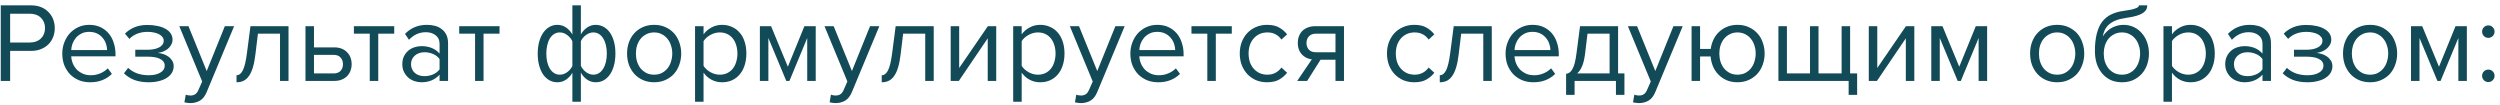 <?xml version="1.0" encoding="UTF-8"?> <svg xmlns="http://www.w3.org/2000/svg" width="309" height="13" viewBox="0 0 309 13" fill="none"> <path d="M0.092 10V0.662H3.844C4.311 0.662 4.726 0.737 5.09 0.886C5.454 1.035 5.757 1.241 6 1.502C6.252 1.754 6.443 2.053 6.574 2.398C6.705 2.734 6.77 3.093 6.77 3.476C6.77 3.859 6.705 4.223 6.574 4.568C6.443 4.904 6.252 5.203 6 5.464C5.748 5.716 5.44 5.917 5.076 6.066C4.712 6.215 4.301 6.29 3.844 6.29H1.254V10H0.092ZM3.704 5.254C4.264 5.254 4.712 5.091 5.048 4.764C5.393 4.437 5.566 4.008 5.566 3.476C5.566 2.944 5.393 2.515 5.048 2.188C4.712 1.861 4.264 1.698 3.704 1.698H1.254V5.254H3.704ZM11.141 10.168C10.637 10.168 10.175 10.084 9.755 9.916C9.335 9.739 8.971 9.496 8.663 9.188C8.364 8.871 8.126 8.497 7.949 8.068C7.781 7.629 7.697 7.144 7.697 6.612C7.697 6.127 7.781 5.669 7.949 5.24C8.117 4.801 8.346 4.423 8.635 4.106C8.934 3.789 9.284 3.537 9.685 3.35C10.096 3.163 10.544 3.07 11.029 3.07C11.542 3.07 12 3.163 12.401 3.35C12.802 3.537 13.143 3.793 13.423 4.12C13.703 4.447 13.913 4.834 14.053 5.282C14.202 5.721 14.277 6.192 14.277 6.696V6.962H8.803C8.822 7.279 8.892 7.583 9.013 7.872C9.134 8.152 9.298 8.399 9.503 8.614C9.718 8.819 9.97 8.987 10.259 9.118C10.548 9.239 10.875 9.3 11.239 9.3C11.631 9.3 12.009 9.225 12.373 9.076C12.737 8.927 13.054 8.717 13.325 8.446L13.829 9.132C13.493 9.468 13.101 9.725 12.653 9.902C12.205 10.079 11.701 10.168 11.141 10.168ZM13.241 6.192C13.241 5.94 13.194 5.683 13.101 5.422C13.017 5.151 12.882 4.909 12.695 4.694C12.518 4.47 12.289 4.288 12.009 4.148C11.729 4.008 11.398 3.938 11.015 3.938C10.651 3.938 10.334 4.008 10.063 4.148C9.792 4.288 9.564 4.465 9.377 4.68C9.2 4.895 9.06 5.137 8.957 5.408C8.864 5.669 8.812 5.931 8.803 6.192H13.241ZM18.372 10.168C17.69 10.168 17.093 10.07 16.58 9.874C16.076 9.669 15.656 9.398 15.32 9.062L15.838 8.39C16.155 8.689 16.528 8.917 16.958 9.076C17.396 9.225 17.868 9.3 18.372 9.3C18.978 9.3 19.459 9.193 19.814 8.978C20.178 8.763 20.36 8.479 20.36 8.124C20.36 7.919 20.304 7.746 20.192 7.606C20.08 7.457 19.926 7.34 19.73 7.256C19.543 7.163 19.319 7.097 19.058 7.06C18.806 7.023 18.53 7.004 18.232 7.004H16.72V6.15H18.232C18.512 6.15 18.773 6.127 19.016 6.08C19.258 6.033 19.468 5.963 19.646 5.87C19.832 5.777 19.977 5.66 20.08 5.52C20.182 5.38 20.234 5.212 20.234 5.016C20.234 4.857 20.182 4.713 20.08 4.582C19.977 4.442 19.837 4.325 19.66 4.232C19.492 4.139 19.286 4.069 19.044 4.022C18.801 3.966 18.54 3.938 18.26 3.938C17.317 3.938 16.561 4.227 15.992 4.806L15.446 4.162C15.763 3.835 16.15 3.574 16.608 3.378C17.065 3.182 17.602 3.084 18.218 3.084C18.675 3.084 19.09 3.126 19.464 3.21C19.846 3.285 20.173 3.401 20.444 3.56C20.724 3.709 20.938 3.896 21.088 4.12C21.246 4.344 21.326 4.601 21.326 4.89C21.326 5.142 21.265 5.366 21.144 5.562C21.032 5.758 20.887 5.926 20.71 6.066C20.532 6.197 20.336 6.304 20.122 6.388C19.907 6.463 19.702 6.514 19.506 6.542C19.702 6.561 19.912 6.603 20.136 6.668C20.369 6.733 20.584 6.836 20.78 6.976C20.976 7.107 21.139 7.275 21.27 7.48C21.4 7.676 21.466 7.914 21.466 8.194C21.466 8.474 21.396 8.735 21.256 8.978C21.116 9.221 20.91 9.431 20.64 9.608C20.378 9.785 20.056 9.921 19.674 10.014C19.291 10.117 18.857 10.168 18.372 10.168ZM22.959 11.694C23.034 11.731 23.127 11.759 23.239 11.778C23.351 11.797 23.449 11.806 23.533 11.806C23.767 11.806 23.962 11.755 24.121 11.652C24.28 11.559 24.42 11.372 24.541 11.092L24.989 10.07L22.161 3.238H23.295L25.549 8.782L27.789 3.238H28.937L25.549 11.372C25.344 11.867 25.073 12.217 24.737 12.422C24.401 12.627 24.009 12.735 23.561 12.744C23.449 12.744 23.319 12.735 23.169 12.716C23.02 12.697 22.894 12.674 22.791 12.646L22.959 11.694ZM29.234 9.3C29.552 9.3 29.813 9.095 30.018 8.684C30.224 8.273 30.392 7.569 30.522 6.57L30.956 3.238H35.66V10H34.61V4.162H31.88L31.572 6.696C31.498 7.331 31.395 7.867 31.264 8.306C31.134 8.745 30.97 9.104 30.774 9.384C30.588 9.655 30.364 9.855 30.102 9.986C29.85 10.107 29.561 10.168 29.234 10.168V9.3ZM38.807 3.238V5.856H41.341C41.686 5.856 41.99 5.912 42.251 6.024C42.522 6.136 42.746 6.29 42.923 6.486C43.11 6.673 43.245 6.892 43.329 7.144C43.422 7.387 43.469 7.648 43.469 7.928C43.469 8.208 43.422 8.474 43.329 8.726C43.236 8.978 43.1 9.197 42.923 9.384C42.746 9.571 42.522 9.72 42.251 9.832C41.99 9.944 41.686 10 41.341 10H37.757V3.238H38.807ZM38.807 6.78V9.076H41.229C41.612 9.076 41.901 8.969 42.097 8.754C42.293 8.539 42.391 8.264 42.391 7.928C42.391 7.601 42.293 7.331 42.097 7.116C41.91 6.892 41.621 6.78 41.229 6.78H38.807ZM45.702 10V4.162H43.742V3.238H48.726V4.162H46.752V10H45.702ZM54.331 10V9.23C53.761 9.855 53.015 10.168 52.091 10.168C51.801 10.168 51.517 10.121 51.237 10.028C50.957 9.935 50.705 9.795 50.481 9.608C50.257 9.412 50.075 9.174 49.935 8.894C49.795 8.614 49.725 8.292 49.725 7.928C49.725 7.555 49.795 7.228 49.935 6.948C50.075 6.668 50.257 6.435 50.481 6.248C50.705 6.061 50.957 5.926 51.237 5.842C51.517 5.749 51.801 5.702 52.091 5.702C52.557 5.702 52.977 5.777 53.351 5.926C53.733 6.075 54.06 6.309 54.331 6.626V5.408C54.331 4.951 54.167 4.601 53.841 4.358C53.523 4.106 53.117 3.98 52.623 3.98C51.829 3.98 51.139 4.293 50.551 4.918L50.061 4.19C50.779 3.443 51.68 3.07 52.763 3.07C53.117 3.07 53.453 3.112 53.771 3.196C54.088 3.28 54.363 3.415 54.597 3.602C54.839 3.779 55.031 4.013 55.171 4.302C55.311 4.591 55.381 4.941 55.381 5.352V10H54.331ZM52.469 9.412C52.842 9.412 53.192 9.342 53.519 9.202C53.855 9.062 54.125 8.852 54.331 8.572V7.298C54.125 7.018 53.855 6.808 53.519 6.668C53.192 6.528 52.842 6.458 52.469 6.458C51.974 6.458 51.573 6.598 51.265 6.878C50.957 7.149 50.803 7.503 50.803 7.942C50.803 8.371 50.957 8.726 51.265 9.006C51.573 9.277 51.974 9.412 52.469 9.412ZM58.718 10V4.162H56.758V3.238H61.742V4.162H59.767V10H58.718ZM68.898 3.07C69.271 3.07 69.616 3.173 69.934 3.378C70.251 3.583 70.522 3.877 70.746 4.26V0.662H71.796V4.246C71.992 3.901 72.248 3.621 72.566 3.406C72.883 3.182 73.238 3.07 73.63 3.07C73.984 3.07 74.311 3.154 74.61 3.322C74.908 3.481 75.165 3.714 75.38 4.022C75.594 4.321 75.762 4.689 75.884 5.128C76.005 5.567 76.066 6.061 76.066 6.612C76.066 7.163 76.005 7.657 75.884 8.096C75.762 8.535 75.594 8.908 75.38 9.216C75.165 9.524 74.908 9.762 74.61 9.93C74.311 10.089 73.984 10.168 73.63 10.168C73.256 10.168 72.911 10.065 72.594 9.86C72.276 9.655 72.01 9.361 71.796 8.978V12.576H70.746V8.992C70.55 9.337 70.288 9.622 69.962 9.846C69.644 10.061 69.29 10.168 68.898 10.168C68.543 10.168 68.216 10.089 67.918 9.93C67.619 9.762 67.362 9.529 67.148 9.23C66.933 8.922 66.765 8.549 66.644 8.11C66.522 7.671 66.462 7.177 66.462 6.626C66.462 6.085 66.522 5.595 66.644 5.156C66.765 4.717 66.933 4.344 67.148 4.036C67.362 3.728 67.619 3.49 67.918 3.322C68.216 3.154 68.543 3.07 68.898 3.07ZM69.192 4.008C68.93 4.008 68.697 4.073 68.492 4.204C68.286 4.335 68.109 4.517 67.96 4.75C67.82 4.983 67.712 5.263 67.638 5.59C67.563 5.907 67.526 6.253 67.526 6.626C67.526 6.999 67.563 7.345 67.638 7.662C67.712 7.979 67.82 8.255 67.96 8.488C68.109 8.721 68.286 8.903 68.492 9.034C68.697 9.165 68.93 9.23 69.192 9.23C69.518 9.23 69.822 9.127 70.102 8.922C70.391 8.707 70.606 8.451 70.746 8.152V5.1C70.606 4.801 70.391 4.545 70.102 4.33C69.822 4.115 69.518 4.008 69.192 4.008ZM73.336 9.23C73.597 9.23 73.83 9.165 74.036 9.034C74.241 8.903 74.414 8.721 74.554 8.488C74.703 8.255 74.815 7.979 74.89 7.662C74.964 7.335 75.002 6.985 75.002 6.612C75.002 6.239 74.964 5.893 74.89 5.576C74.815 5.259 74.703 4.983 74.554 4.75C74.414 4.517 74.241 4.335 74.036 4.204C73.83 4.073 73.597 4.008 73.336 4.008C73.018 4.008 72.715 4.115 72.426 4.33C72.146 4.535 71.936 4.787 71.796 5.086V8.138C71.936 8.437 72.146 8.693 72.426 8.908C72.715 9.123 73.018 9.23 73.336 9.23ZM80.852 10.168C80.338 10.168 79.872 10.075 79.452 9.888C79.041 9.701 78.691 9.449 78.402 9.132C78.112 8.805 77.888 8.427 77.73 7.998C77.58 7.569 77.506 7.107 77.506 6.612C77.506 6.127 77.58 5.669 77.73 5.24C77.888 4.801 78.112 4.423 78.402 4.106C78.691 3.789 79.041 3.537 79.452 3.35C79.872 3.163 80.338 3.07 80.852 3.07C81.365 3.07 81.827 3.163 82.238 3.35C82.658 3.537 83.012 3.789 83.302 4.106C83.591 4.423 83.81 4.801 83.96 5.24C84.118 5.669 84.198 6.127 84.198 6.612C84.198 7.107 84.118 7.569 83.96 7.998C83.81 8.427 83.591 8.805 83.302 9.132C83.012 9.449 82.658 9.701 82.238 9.888C81.827 10.075 81.365 10.168 80.852 10.168ZM80.852 9.23C81.216 9.23 81.533 9.16 81.804 9.02C82.084 8.871 82.317 8.679 82.504 8.446C82.7 8.203 82.844 7.923 82.938 7.606C83.04 7.289 83.092 6.957 83.092 6.612C83.092 6.267 83.04 5.94 82.938 5.632C82.844 5.315 82.7 5.039 82.504 4.806C82.317 4.563 82.084 4.372 81.804 4.232C81.533 4.083 81.216 4.008 80.852 4.008C80.488 4.008 80.166 4.083 79.886 4.232C79.606 4.372 79.368 4.563 79.172 4.806C78.985 5.039 78.84 5.315 78.738 5.632C78.644 5.94 78.598 6.267 78.598 6.612C78.598 6.957 78.644 7.289 78.738 7.606C78.84 7.923 78.985 8.203 79.172 8.446C79.368 8.679 79.606 8.871 79.886 9.02C80.166 9.16 80.488 9.23 80.852 9.23ZM89.241 10.168C88.775 10.168 88.345 10.065 87.953 9.86C87.561 9.655 87.23 9.361 86.959 8.978V12.576H85.909V3.238H86.959V4.246C87.202 3.901 87.524 3.621 87.925 3.406C88.327 3.182 88.765 3.07 89.241 3.07C89.689 3.07 90.095 3.154 90.459 3.322C90.833 3.481 91.15 3.714 91.411 4.022C91.682 4.321 91.887 4.689 92.027 5.128C92.177 5.567 92.251 6.061 92.251 6.612C92.251 7.163 92.177 7.657 92.027 8.096C91.887 8.535 91.682 8.908 91.411 9.216C91.15 9.524 90.833 9.762 90.459 9.93C90.095 10.089 89.689 10.168 89.241 10.168ZM88.975 9.23C89.311 9.23 89.615 9.165 89.885 9.034C90.156 8.903 90.385 8.721 90.571 8.488C90.758 8.255 90.898 7.979 90.991 7.662C91.094 7.335 91.145 6.985 91.145 6.612C91.145 6.239 91.094 5.893 90.991 5.576C90.898 5.259 90.758 4.983 90.571 4.75C90.385 4.517 90.156 4.335 89.885 4.204C89.615 4.073 89.311 4.008 88.975 4.008C88.555 4.008 88.159 4.115 87.785 4.33C87.421 4.535 87.146 4.787 86.959 5.086V8.138C87.146 8.437 87.421 8.693 87.785 8.908C88.159 9.123 88.555 9.23 88.975 9.23ZM99.773 10V4.694L97.575 10H97.183L94.971 4.694V10H93.921V3.238H95.307L97.379 8.25L99.423 3.238H100.823V10H99.773ZM102.707 11.694C102.782 11.731 102.875 11.759 102.987 11.778C103.099 11.797 103.197 11.806 103.281 11.806C103.515 11.806 103.711 11.755 103.869 11.652C104.028 11.559 104.168 11.372 104.289 11.092L104.737 10.07L101.909 3.238H103.043L105.297 8.782L107.537 3.238H108.685L105.297 11.372C105.092 11.867 104.821 12.217 104.485 12.422C104.149 12.627 103.757 12.735 103.309 12.744C103.197 12.744 103.067 12.735 102.917 12.716C102.768 12.697 102.642 12.674 102.539 12.646L102.707 11.694ZM108.982 9.3C109.3 9.3 109.561 9.095 109.766 8.684C109.972 8.273 110.14 7.569 110.27 6.57L110.704 3.238H115.408V10H114.358V4.162H111.628L111.32 6.696C111.246 7.331 111.143 7.867 111.012 8.306C110.882 8.745 110.718 9.104 110.522 9.384C110.336 9.655 110.112 9.855 109.85 9.986C109.598 10.107 109.309 10.168 108.982 10.168V9.3ZM117.505 10V3.238H118.555V8.404L122.097 3.238H123.133V10H122.083V4.736L118.513 10H117.505ZM128.562 10.168C128.095 10.168 127.666 10.065 127.274 9.86C126.882 9.655 126.55 9.361 126.28 8.978V12.576H125.23V3.238H126.28V4.246C126.522 3.901 126.844 3.621 127.246 3.406C127.647 3.182 128.086 3.07 128.562 3.07C129.01 3.07 129.416 3.154 129.78 3.322C130.153 3.481 130.47 3.714 130.732 4.022C131.002 4.321 131.208 4.689 131.348 5.128C131.497 5.567 131.572 6.061 131.572 6.612C131.572 7.163 131.497 7.657 131.348 8.096C131.208 8.535 131.002 8.908 130.732 9.216C130.47 9.524 130.153 9.762 129.78 9.93C129.416 10.089 129.01 10.168 128.562 10.168ZM128.296 9.23C128.632 9.23 128.935 9.165 129.206 9.034C129.476 8.903 129.705 8.721 129.892 8.488C130.078 8.255 130.218 7.979 130.312 7.662C130.414 7.335 130.466 6.985 130.466 6.612C130.466 6.239 130.414 5.893 130.312 5.576C130.218 5.259 130.078 4.983 129.892 4.75C129.705 4.517 129.476 4.335 129.206 4.204C128.935 4.073 128.632 4.008 128.296 4.008C127.876 4.008 127.479 4.115 127.106 4.33C126.742 4.535 126.466 4.787 126.28 5.086V8.138C126.466 8.437 126.742 8.693 127.106 8.908C127.479 9.123 127.876 9.23 128.296 9.23ZM133.031 11.694C133.106 11.731 133.199 11.759 133.311 11.778C133.423 11.797 133.521 11.806 133.605 11.806C133.839 11.806 134.035 11.755 134.193 11.652C134.352 11.559 134.492 11.372 134.613 11.092L135.061 10.07L132.233 3.238H133.367L135.621 8.782L137.861 3.238H139.009L135.621 11.372C135.416 11.867 135.145 12.217 134.809 12.422C134.473 12.627 134.081 12.735 133.633 12.744C133.521 12.744 133.391 12.735 133.241 12.716C133.092 12.697 132.966 12.674 132.863 12.646L133.031 11.694ZM143.157 10.168C142.653 10.168 142.191 10.084 141.771 9.916C141.351 9.739 140.987 9.496 140.679 9.188C140.38 8.871 140.142 8.497 139.965 8.068C139.797 7.629 139.713 7.144 139.713 6.612C139.713 6.127 139.797 5.669 139.965 5.24C140.133 4.801 140.361 4.423 140.651 4.106C140.949 3.789 141.299 3.537 141.701 3.35C142.111 3.163 142.559 3.07 143.045 3.07C143.558 3.07 144.015 3.163 144.417 3.35C144.818 3.537 145.159 3.793 145.439 4.12C145.719 4.447 145.929 4.834 146.069 5.282C146.218 5.721 146.293 6.192 146.293 6.696V6.962H140.819C140.837 7.279 140.907 7.583 141.029 7.872C141.15 8.152 141.313 8.399 141.519 8.614C141.733 8.819 141.985 8.987 142.275 9.118C142.564 9.239 142.891 9.3 143.255 9.3C143.647 9.3 144.025 9.225 144.389 9.076C144.753 8.927 145.07 8.717 145.341 8.446L145.845 9.132C145.509 9.468 145.117 9.725 144.669 9.902C144.221 10.079 143.717 10.168 143.157 10.168ZM145.257 6.192C145.257 5.94 145.21 5.683 145.117 5.422C145.033 5.151 144.897 4.909 144.711 4.694C144.533 4.47 144.305 4.288 144.025 4.148C143.745 4.008 143.413 3.938 143.031 3.938C142.667 3.938 142.349 4.008 142.079 4.148C141.808 4.288 141.579 4.465 141.393 4.68C141.215 4.895 141.075 5.137 140.973 5.408C140.879 5.669 140.828 5.931 140.819 6.192H145.257ZM149.225 10V4.162H147.265V3.238H152.249V4.162H150.275V10H149.225ZM156.608 10.168C156.104 10.168 155.642 10.079 155.222 9.902C154.812 9.715 154.457 9.463 154.158 9.146C153.869 8.829 153.64 8.455 153.472 8.026C153.314 7.587 153.234 7.116 153.234 6.612C153.234 6.108 153.314 5.641 153.472 5.212C153.64 4.783 153.869 4.409 154.158 4.092C154.457 3.775 154.812 3.527 155.222 3.35C155.642 3.163 156.104 3.07 156.608 3.07C157.224 3.07 157.724 3.182 158.106 3.406C158.498 3.63 158.825 3.91 159.086 4.246L158.386 4.89C158.162 4.582 157.906 4.358 157.616 4.218C157.336 4.078 157.019 4.008 156.664 4.008C156.3 4.008 155.974 4.073 155.684 4.204C155.404 4.335 155.162 4.517 154.956 4.75C154.751 4.983 154.592 5.259 154.48 5.576C154.378 5.893 154.326 6.239 154.326 6.612C154.326 6.985 154.378 7.335 154.48 7.662C154.592 7.979 154.751 8.255 154.956 8.488C155.162 8.721 155.404 8.903 155.684 9.034C155.974 9.165 156.3 9.23 156.664 9.23C157.374 9.23 157.948 8.936 158.386 8.348L159.086 8.992C158.825 9.328 158.498 9.608 158.106 9.832C157.724 10.056 157.224 10.168 156.608 10.168ZM160.334 10L162.14 7.34C161.636 7.275 161.22 7.065 160.894 6.71C160.567 6.346 160.404 5.879 160.404 5.31C160.404 5.021 160.45 4.75 160.544 4.498C160.637 4.246 160.772 4.027 160.95 3.84C161.136 3.653 161.36 3.509 161.622 3.406C161.892 3.294 162.2 3.238 162.546 3.238H166.116V10H165.066V7.382H163.218L161.566 10H160.334ZM165.066 6.458V4.162H162.658C162.284 4.162 161.995 4.269 161.79 4.484C161.584 4.699 161.482 4.974 161.482 5.31C161.482 5.646 161.58 5.921 161.776 6.136C161.972 6.351 162.266 6.458 162.658 6.458H165.066ZM174.805 10.168C174.301 10.168 173.839 10.079 173.419 9.902C173.009 9.715 172.654 9.463 172.355 9.146C172.066 8.829 171.837 8.455 171.669 8.026C171.511 7.587 171.431 7.116 171.431 6.612C171.431 6.108 171.511 5.641 171.669 5.212C171.837 4.783 172.066 4.409 172.355 4.092C172.654 3.775 173.009 3.527 173.419 3.35C173.839 3.163 174.301 3.07 174.805 3.07C175.421 3.07 175.921 3.182 176.303 3.406C176.695 3.63 177.022 3.91 177.283 4.246L176.583 4.89C176.359 4.582 176.103 4.358 175.813 4.218C175.533 4.078 175.216 4.008 174.861 4.008C174.497 4.008 174.171 4.073 173.881 4.204C173.601 4.335 173.359 4.517 173.153 4.75C172.948 4.983 172.789 5.259 172.677 5.576C172.575 5.893 172.523 6.239 172.523 6.612C172.523 6.985 172.575 7.335 172.677 7.662C172.789 7.979 172.948 8.255 173.153 8.488C173.359 8.721 173.601 8.903 173.881 9.034C174.171 9.165 174.497 9.23 174.861 9.23C175.571 9.23 176.145 8.936 176.583 8.348L177.283 8.992C177.022 9.328 176.695 9.608 176.303 9.832C175.921 10.056 175.421 10.168 174.805 10.168ZM177.957 9.3C178.274 9.3 178.536 9.095 178.741 8.684C178.946 8.273 179.114 7.569 179.245 6.57L179.679 3.238H184.383V10H183.333V4.162H180.603L180.295 6.696C180.22 7.331 180.118 7.867 179.987 8.306C179.856 8.745 179.693 9.104 179.497 9.384C179.31 9.655 179.086 9.855 178.825 9.986C178.573 10.107 178.284 10.168 177.957 10.168V9.3ZM189.532 10.168C189.028 10.168 188.566 10.084 188.146 9.916C187.726 9.739 187.362 9.496 187.054 9.188C186.755 8.871 186.517 8.497 186.34 8.068C186.172 7.629 186.088 7.144 186.088 6.612C186.088 6.127 186.172 5.669 186.34 5.24C186.508 4.801 186.736 4.423 187.026 4.106C187.324 3.789 187.674 3.537 188.076 3.35C188.486 3.163 188.934 3.07 189.42 3.07C189.933 3.07 190.39 3.163 190.792 3.35C191.193 3.537 191.534 3.793 191.814 4.12C192.094 4.447 192.304 4.834 192.444 5.282C192.593 5.721 192.668 6.192 192.668 6.696V6.962H187.194C187.212 7.279 187.282 7.583 187.404 7.872C187.525 8.152 187.688 8.399 187.894 8.614C188.108 8.819 188.36 8.987 188.65 9.118C188.939 9.239 189.266 9.3 189.63 9.3C190.022 9.3 190.4 9.225 190.764 9.076C191.128 8.927 191.445 8.717 191.716 8.446L192.22 9.132C191.884 9.468 191.492 9.725 191.044 9.902C190.596 10.079 190.092 10.168 189.532 10.168ZM191.632 6.192C191.632 5.94 191.585 5.683 191.492 5.422C191.408 5.151 191.272 4.909 191.086 4.694C190.908 4.47 190.68 4.288 190.4 4.148C190.12 4.008 189.788 3.938 189.406 3.938C189.042 3.938 188.724 4.008 188.454 4.148C188.183 4.288 187.954 4.465 187.768 4.68C187.59 4.895 187.45 5.137 187.348 5.408C187.254 5.669 187.203 5.931 187.194 6.192H191.632ZM193.57 9.132C193.729 9.104 193.869 9.048 193.99 8.964C194.121 8.88 194.238 8.745 194.34 8.558C194.452 8.371 194.55 8.119 194.634 7.802C194.718 7.485 194.793 7.074 194.858 6.57L195.292 3.238H199.996V9.076H200.78V11.722H199.73V10H194.62V11.722H193.57V9.132ZM195.908 6.696C195.824 7.34 195.698 7.849 195.53 8.222C195.372 8.595 195.171 8.88 194.928 9.076H198.946V4.162H196.216L195.908 6.696ZM202.006 11.694C202.081 11.731 202.174 11.759 202.286 11.778C202.398 11.797 202.496 11.806 202.58 11.806C202.813 11.806 203.009 11.755 203.168 11.652C203.327 11.559 203.467 11.372 203.588 11.092L204.036 10.07L201.208 3.238H202.342L204.596 8.782L206.836 3.238H207.984L204.596 11.372C204.391 11.867 204.12 12.217 203.784 12.422C203.448 12.627 203.056 12.735 202.608 12.744C202.496 12.744 202.365 12.735 202.216 12.716C202.067 12.697 201.941 12.674 201.838 12.646L202.006 11.694ZM214.749 10.168C214.273 10.168 213.839 10.089 213.447 9.93C213.055 9.762 212.715 9.533 212.425 9.244C212.136 8.955 211.907 8.619 211.739 8.236C211.571 7.844 211.469 7.424 211.431 6.976H210.129V10H209.079V3.238H210.129V6.052H211.445C211.501 5.632 211.618 5.24 211.795 4.876C211.973 4.512 212.201 4.199 212.481 3.938C212.771 3.667 213.102 3.457 213.475 3.308C213.858 3.149 214.283 3.07 214.749 3.07C215.263 3.07 215.725 3.163 216.135 3.35C216.555 3.537 216.91 3.789 217.199 4.106C217.498 4.423 217.722 4.801 217.871 5.24C218.03 5.669 218.109 6.127 218.109 6.612C218.109 7.107 218.03 7.569 217.871 7.998C217.722 8.427 217.498 8.805 217.199 9.132C216.91 9.449 216.555 9.701 216.135 9.888C215.725 10.075 215.263 10.168 214.749 10.168ZM214.749 9.23C215.113 9.23 215.435 9.16 215.715 9.02C215.995 8.871 216.229 8.679 216.415 8.446C216.611 8.203 216.756 7.923 216.849 7.606C216.952 7.289 217.003 6.957 217.003 6.612C217.003 6.267 216.952 5.94 216.849 5.632C216.756 5.315 216.611 5.039 216.415 4.806C216.229 4.563 215.995 4.372 215.715 4.232C215.435 4.083 215.113 4.008 214.749 4.008C214.395 4.008 214.077 4.083 213.797 4.232C213.517 4.372 213.279 4.563 213.083 4.806C212.897 5.039 212.752 5.315 212.649 5.632C212.556 5.94 212.509 6.267 212.509 6.612C212.509 6.957 212.556 7.289 212.649 7.606C212.752 7.923 212.897 8.203 213.083 8.446C213.279 8.679 213.517 8.871 213.797 9.02C214.077 9.16 214.395 9.23 214.749 9.23ZM228.674 3.238V9.076H229.542V11.722H228.492V10H219.812V3.238H220.862V9.076H223.718V3.238H224.768V9.076H227.624V3.238H228.674ZM230.982 10V3.238H232.032V8.404L235.574 3.238H236.61V10H235.56V4.736L231.99 10H230.982ZM244.558 10V4.694L242.36 10H241.968L239.756 4.694V10H238.706V3.238H240.092L242.164 8.25L244.208 3.238H245.608V10H244.558ZM254.266 10.168C253.752 10.168 253.286 10.075 252.866 9.888C252.455 9.701 252.105 9.449 251.816 9.132C251.526 8.805 251.302 8.427 251.144 7.998C250.994 7.569 250.92 7.107 250.92 6.612C250.92 6.127 250.994 5.669 251.144 5.24C251.302 4.801 251.526 4.423 251.816 4.106C252.105 3.789 252.455 3.537 252.866 3.35C253.286 3.163 253.752 3.07 254.266 3.07C254.779 3.07 255.241 3.163 255.652 3.35C256.072 3.537 256.426 3.789 256.716 4.106C257.005 4.423 257.224 4.801 257.374 5.24C257.532 5.669 257.612 6.127 257.612 6.612C257.612 7.107 257.532 7.569 257.374 7.998C257.224 8.427 257.005 8.805 256.716 9.132C256.426 9.449 256.072 9.701 255.652 9.888C255.241 10.075 254.779 10.168 254.266 10.168ZM254.266 9.23C254.63 9.23 254.947 9.16 255.218 9.02C255.498 8.871 255.731 8.679 255.918 8.446C256.114 8.203 256.258 7.923 256.352 7.606C256.454 7.289 256.506 6.957 256.506 6.612C256.506 6.267 256.454 5.94 256.352 5.632C256.258 5.315 256.114 5.039 255.918 4.806C255.731 4.563 255.498 4.372 255.218 4.232C254.947 4.083 254.63 4.008 254.266 4.008C253.902 4.008 253.58 4.083 253.3 4.232C253.02 4.372 252.782 4.563 252.586 4.806C252.399 5.039 252.254 5.315 252.152 5.632C252.058 5.94 252.012 6.267 252.012 6.612C252.012 6.957 252.058 7.289 252.152 7.606C252.254 7.923 252.399 8.203 252.586 8.446C252.782 8.679 253.02 8.871 253.3 9.02C253.58 9.16 253.902 9.23 254.266 9.23ZM262.277 9.23C262.641 9.23 262.959 9.16 263.229 9.02C263.509 8.871 263.743 8.679 263.929 8.446C264.125 8.203 264.27 7.923 264.363 7.606C264.466 7.289 264.517 6.953 264.517 6.598C264.517 6.262 264.466 5.94 264.363 5.632C264.27 5.315 264.125 5.039 263.929 4.806C263.743 4.563 263.509 4.372 263.229 4.232C262.959 4.083 262.641 4.008 262.277 4.008C261.913 4.008 261.591 4.083 261.311 4.232C261.031 4.372 260.793 4.563 260.597 4.806C260.411 5.039 260.266 5.315 260.163 5.632C260.07 5.94 260.023 6.262 260.023 6.598C260.023 6.953 260.07 7.289 260.163 7.606C260.266 7.923 260.411 8.203 260.597 8.446C260.793 8.679 261.031 8.871 261.311 9.02C261.591 9.16 261.913 9.23 262.277 9.23ZM262.277 10.168C261.755 10.168 261.288 10.075 260.877 9.888C260.467 9.692 260.117 9.421 259.827 9.076C259.538 8.731 259.314 8.325 259.155 7.858C259.006 7.382 258.931 6.864 258.931 6.304C258.931 5.483 259.006 4.778 259.155 4.19C259.305 3.593 259.524 3.098 259.813 2.706C260.112 2.314 260.481 2.011 260.919 1.796C261.367 1.572 261.885 1.423 262.473 1.348C262.847 1.292 263.155 1.241 263.397 1.194C263.64 1.138 263.831 1.082 263.971 1.026C264.121 0.97 264.223 0.914 264.279 0.858C264.345 0.802 264.377 0.737 264.377 0.662H265.399C265.399 0.942 265.315 1.175 265.147 1.362C264.979 1.539 264.765 1.684 264.503 1.796C264.242 1.908 263.953 1.997 263.635 2.062C263.327 2.127 263.029 2.179 262.739 2.216C262.235 2.291 261.815 2.398 261.479 2.538C261.143 2.678 260.868 2.846 260.653 3.042C260.439 3.238 260.271 3.462 260.149 3.714C260.037 3.957 259.953 4.223 259.897 4.512C260.019 4.316 260.163 4.134 260.331 3.966C260.499 3.789 260.691 3.635 260.905 3.504C261.12 3.373 261.353 3.271 261.605 3.196C261.867 3.112 262.147 3.07 262.445 3.07C262.921 3.07 263.355 3.163 263.747 3.35C264.139 3.537 264.471 3.793 264.741 4.12C265.021 4.437 265.236 4.811 265.385 5.24C265.535 5.669 265.609 6.122 265.609 6.598C265.609 7.083 265.535 7.545 265.385 7.984C265.236 8.413 265.017 8.791 264.727 9.118C264.438 9.435 264.088 9.692 263.677 9.888C263.267 10.075 262.8 10.168 262.277 10.168ZM270.736 10.168C270.269 10.168 269.84 10.065 269.448 9.86C269.056 9.655 268.724 9.361 268.454 8.978V12.576H267.404V3.238H268.454V4.246C268.696 3.901 269.018 3.621 269.42 3.406C269.821 3.182 270.26 3.07 270.736 3.07C271.184 3.07 271.59 3.154 271.954 3.322C272.327 3.481 272.644 3.714 272.906 4.022C273.176 4.321 273.382 4.689 273.522 5.128C273.671 5.567 273.746 6.061 273.746 6.612C273.746 7.163 273.671 7.657 273.522 8.096C273.382 8.535 273.176 8.908 272.906 9.216C272.644 9.524 272.327 9.762 271.954 9.93C271.59 10.089 271.184 10.168 270.736 10.168ZM270.47 9.23C270.806 9.23 271.109 9.165 271.38 9.034C271.65 8.903 271.879 8.721 272.066 8.488C272.252 8.255 272.392 7.979 272.486 7.662C272.588 7.335 272.64 6.985 272.64 6.612C272.64 6.239 272.588 5.893 272.486 5.576C272.392 5.259 272.252 4.983 272.066 4.75C271.879 4.517 271.65 4.335 271.38 4.204C271.109 4.073 270.806 4.008 270.47 4.008C270.05 4.008 269.653 4.115 269.28 4.33C268.916 4.535 268.64 4.787 268.454 5.086V8.138C268.64 8.437 268.916 8.693 269.28 8.908C269.653 9.123 270.05 9.23 270.47 9.23ZM279.643 10V9.23C279.074 9.855 278.327 10.168 277.403 10.168C277.114 10.168 276.829 10.121 276.549 10.028C276.269 9.935 276.017 9.795 275.793 9.608C275.569 9.412 275.387 9.174 275.247 8.894C275.107 8.614 275.037 8.292 275.037 7.928C275.037 7.555 275.107 7.228 275.247 6.948C275.387 6.668 275.569 6.435 275.793 6.248C276.017 6.061 276.269 5.926 276.549 5.842C276.829 5.749 277.114 5.702 277.403 5.702C277.87 5.702 278.29 5.777 278.663 5.926C279.046 6.075 279.373 6.309 279.643 6.626V5.408C279.643 4.951 279.48 4.601 279.153 4.358C278.836 4.106 278.43 3.98 277.935 3.98C277.142 3.98 276.451 4.293 275.863 4.918L275.373 4.19C276.092 3.443 276.993 3.07 278.075 3.07C278.43 3.07 278.766 3.112 279.083 3.196C279.401 3.28 279.676 3.415 279.909 3.602C280.152 3.779 280.343 4.013 280.483 4.302C280.623 4.591 280.693 4.941 280.693 5.352V10H279.643ZM277.781 9.412C278.155 9.412 278.505 9.342 278.831 9.202C279.167 9.062 279.438 8.852 279.643 8.572V7.298C279.438 7.018 279.167 6.808 278.831 6.668C278.505 6.528 278.155 6.458 277.781 6.458C277.287 6.458 276.885 6.598 276.577 6.878C276.269 7.149 276.115 7.503 276.115 7.942C276.115 8.371 276.269 8.726 276.577 9.006C276.885 9.277 277.287 9.412 277.781 9.412ZM285.192 10.168C284.511 10.168 283.913 10.07 283.4 9.874C282.896 9.669 282.476 9.398 282.14 9.062L282.658 8.39C282.975 8.689 283.349 8.917 283.778 9.076C284.217 9.225 284.688 9.3 285.192 9.3C285.799 9.3 286.279 9.193 286.634 8.978C286.998 8.763 287.18 8.479 287.18 8.124C287.18 7.919 287.124 7.746 287.012 7.606C286.9 7.457 286.746 7.34 286.55 7.256C286.363 7.163 286.139 7.097 285.878 7.06C285.626 7.023 285.351 7.004 285.052 7.004H283.54V6.15H285.052C285.332 6.15 285.593 6.127 285.836 6.08C286.079 6.033 286.289 5.963 286.466 5.87C286.653 5.777 286.797 5.66 286.9 5.52C287.003 5.38 287.054 5.212 287.054 5.016C287.054 4.857 287.003 4.713 286.9 4.582C286.797 4.442 286.657 4.325 286.48 4.232C286.312 4.139 286.107 4.069 285.864 4.022C285.621 3.966 285.36 3.938 285.08 3.938C284.137 3.938 283.381 4.227 282.812 4.806L282.266 4.162C282.583 3.835 282.971 3.574 283.428 3.378C283.885 3.182 284.422 3.084 285.038 3.084C285.495 3.084 285.911 3.126 286.284 3.21C286.667 3.285 286.993 3.401 287.264 3.56C287.544 3.709 287.759 3.896 287.908 4.12C288.067 4.344 288.146 4.601 288.146 4.89C288.146 5.142 288.085 5.366 287.964 5.562C287.852 5.758 287.707 5.926 287.53 6.066C287.353 6.197 287.157 6.304 286.942 6.388C286.727 6.463 286.522 6.514 286.326 6.542C286.522 6.561 286.732 6.603 286.956 6.668C287.189 6.733 287.404 6.836 287.6 6.976C287.796 7.107 287.959 7.275 288.09 7.48C288.221 7.676 288.286 7.914 288.286 8.194C288.286 8.474 288.216 8.735 288.076 8.978C287.936 9.221 287.731 9.431 287.46 9.608C287.199 9.785 286.877 9.921 286.494 10.014C286.111 10.117 285.677 10.168 285.192 10.168ZM292.943 10.168C292.43 10.168 291.963 10.075 291.543 9.888C291.133 9.701 290.783 9.449 290.493 9.132C290.204 8.805 289.98 8.427 289.821 7.998C289.672 7.569 289.597 7.107 289.597 6.612C289.597 6.127 289.672 5.669 289.821 5.24C289.98 4.801 290.204 4.423 290.493 4.106C290.783 3.789 291.133 3.537 291.543 3.35C291.963 3.163 292.43 3.07 292.943 3.07C293.457 3.07 293.919 3.163 294.329 3.35C294.749 3.537 295.104 3.789 295.393 4.106C295.683 4.423 295.902 4.801 296.051 5.24C296.21 5.669 296.289 6.127 296.289 6.612C296.289 7.107 296.21 7.569 296.051 7.998C295.902 8.427 295.683 8.805 295.393 9.132C295.104 9.449 294.749 9.701 294.329 9.888C293.919 10.075 293.457 10.168 292.943 10.168ZM292.943 9.23C293.307 9.23 293.625 9.16 293.895 9.02C294.175 8.871 294.409 8.679 294.595 8.446C294.791 8.203 294.936 7.923 295.029 7.606C295.132 7.289 295.183 6.957 295.183 6.612C295.183 6.267 295.132 5.94 295.029 5.632C294.936 5.315 294.791 5.039 294.595 4.806C294.409 4.563 294.175 4.372 293.895 4.232C293.625 4.083 293.307 4.008 292.943 4.008C292.579 4.008 292.257 4.083 291.977 4.232C291.697 4.372 291.459 4.563 291.263 4.806C291.077 5.039 290.932 5.315 290.829 5.632C290.736 5.94 290.689 6.267 290.689 6.612C290.689 6.957 290.736 7.289 290.829 7.606C290.932 7.923 291.077 8.203 291.263 8.446C291.459 8.679 291.697 8.871 291.977 9.02C292.257 9.16 292.579 9.23 292.943 9.23ZM303.853 10V4.694L301.655 10H301.263L299.051 4.694V10H298.001V3.238H299.387L301.459 8.25L303.503 3.238H304.903V10H303.853ZM307.557 4.68C307.343 4.68 307.161 4.605 307.011 4.456C306.862 4.307 306.787 4.125 306.787 3.91C306.787 3.695 306.862 3.513 307.011 3.364C307.161 3.215 307.343 3.14 307.557 3.14C307.772 3.14 307.954 3.215 308.103 3.364C308.253 3.513 308.327 3.695 308.327 3.91C308.327 4.125 308.253 4.307 308.103 4.456C307.954 4.605 307.772 4.68 307.557 4.68ZM307.557 10.14C307.343 10.14 307.161 10.065 307.011 9.916C306.862 9.767 306.787 9.585 306.787 9.37C306.787 9.155 306.862 8.973 307.011 8.824C307.161 8.675 307.343 8.6 307.557 8.6C307.772 8.6 307.954 8.675 308.103 8.824C308.253 8.973 308.327 9.155 308.327 9.37C308.327 9.585 308.253 9.767 308.103 9.916C307.954 10.065 307.772 10.14 307.557 10.14Z" fill="#124A57"></path> </svg> 